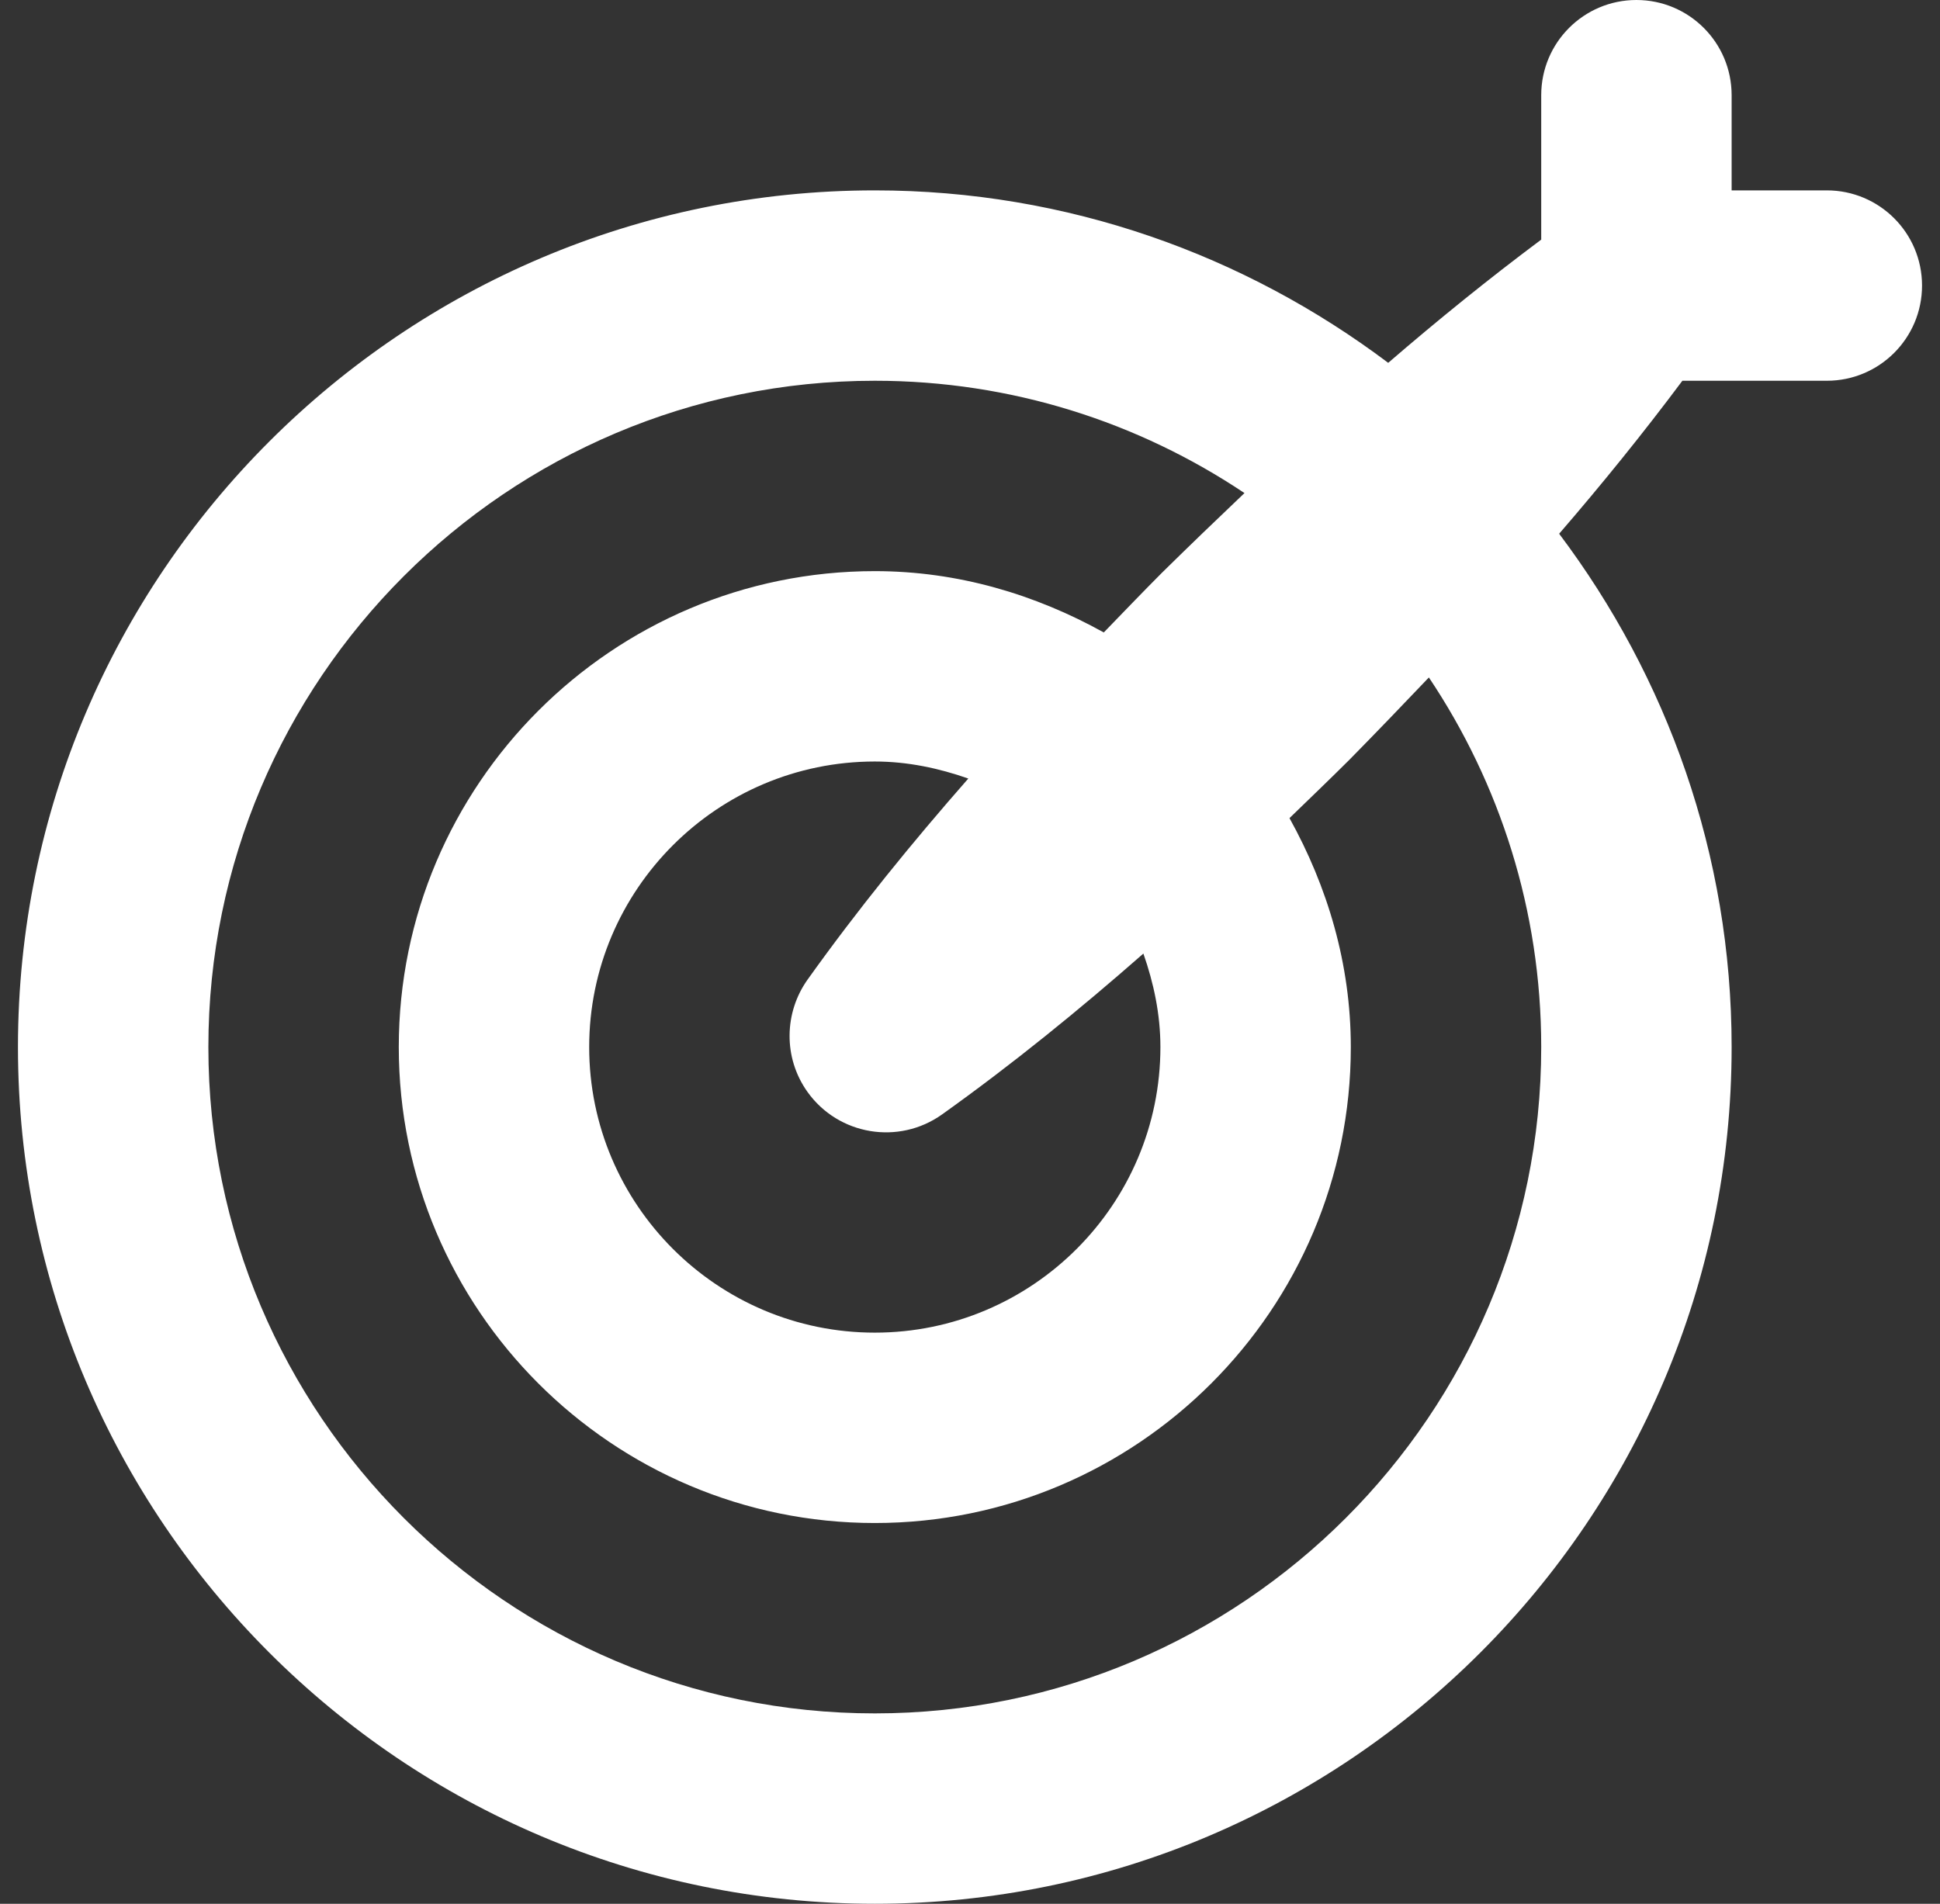 <svg width="54" height="53" viewBox="0 0 54 53" fill="none" xmlns="http://www.w3.org/2000/svg">
<rect x="0" y="0" width="54" height="53" fill="#333333" stroke="none"/>
<path d="M50.85 5.3H48.2V2.65C48.2 1.185 47.013 0 45.55 0C44.087 0 42.9 1.185 42.9 2.65V6.671C41.432 7.767 40.017 8.914 38.641 10.101C34.653 7.101 29.714 5.3 24.35 5.3C11.2 5.3 0.5 15.998 0.5 29.15C0.5 42.302 11.2 53 24.35 53C37.5 53 48.2 42.302 48.2 29.15C48.2 23.786 46.399 18.847 43.399 14.859C44.587 13.483 45.733 12.068 46.829 10.6H50.85C52.313 10.6 53.5 9.415 53.5 7.95C53.5 6.485 52.313 5.3 50.85 5.3ZM42.9 29.15C42.9 39.377 34.579 47.7 24.35 47.7C14.121 47.7 5.8 39.377 5.8 29.15C5.8 18.923 14.121 10.6 24.35 10.6C28.155 10.6 31.693 11.755 34.64 13.727C33.869 14.46 33.102 15.198 32.344 15.944C31.798 16.492 31.263 17.051 30.724 17.607C28.824 16.553 26.672 15.9 24.35 15.9C17.044 15.9 11.1 21.845 11.1 29.15C11.1 36.456 17.044 42.4 24.35 42.4C31.655 42.4 37.6 36.456 37.6 29.15C37.6 26.828 36.947 24.676 35.893 22.776C36.449 22.237 37.008 21.702 37.556 21.156C38.302 20.398 39.039 19.631 39.773 18.86C41.745 21.807 42.9 25.346 42.9 29.15ZM32.3 29.15C32.3 33.534 28.734 37.1 24.35 37.1C19.966 37.1 16.4 33.534 16.4 29.15C16.4 24.766 19.966 21.2 24.35 21.2C25.266 21.2 26.133 21.387 26.953 21.674C25.383 23.463 23.875 25.316 22.476 27.276C21.831 28.184 21.793 29.44 22.476 30.398C23.338 31.605 25.016 31.886 26.224 31.024C28.184 29.625 30.037 28.117 31.826 26.547C32.113 27.367 32.3 28.234 32.3 29.15Z" fill="white"/>
</svg>
